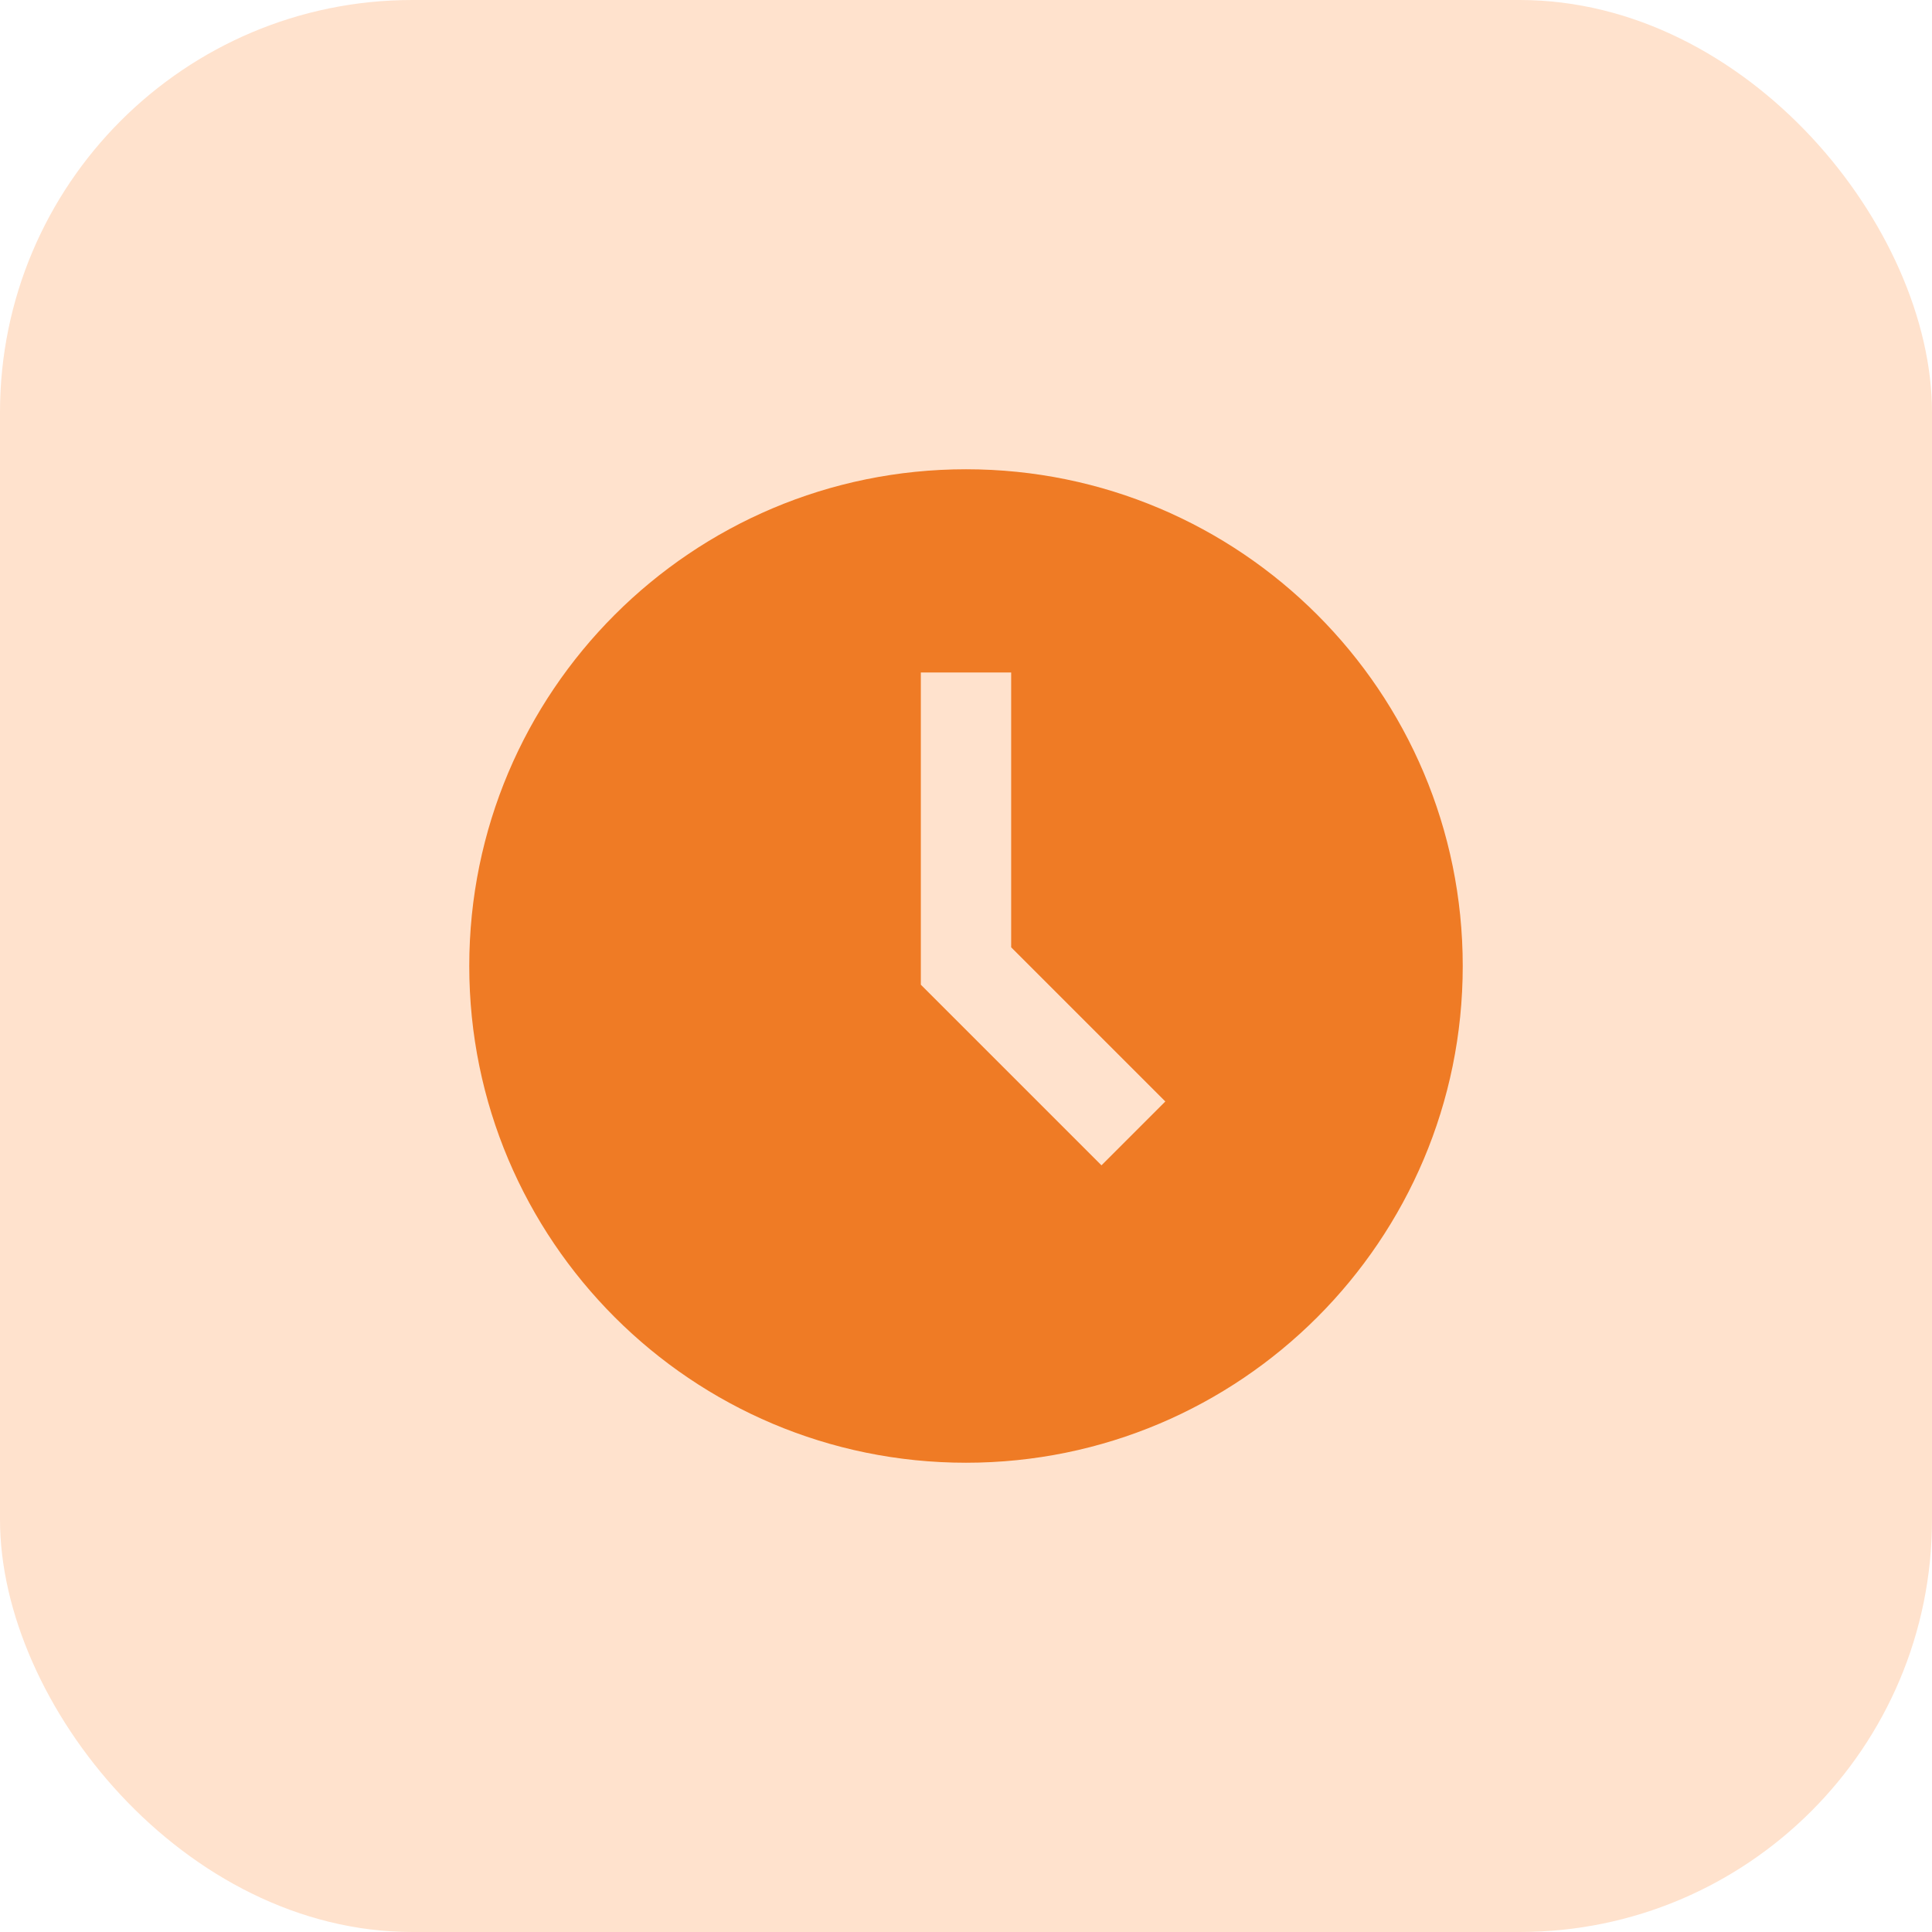 <?xml version="1.0" encoding="UTF-8"?>
<svg xmlns="http://www.w3.org/2000/svg" width="82" height="82" viewBox="0 0 82 82" fill="none">
  <rect width="82" height="82" rx="17.5" fill="#FFE2CD"></rect>
  <path d="M41 62.083C29.356 62.083 19.917 52.644 19.917 41C19.917 29.356 29.356 19.917 41 19.917C52.644 19.917 62.083 29.356 62.083 41C62.083 52.644 52.644 62.083 41 62.083ZM42.917 28.542H39.083V41.794L46.75 49.46L49.46 46.75L42.917 40.207V28.542Z" fill="#EF7B25"></path>
</svg>
